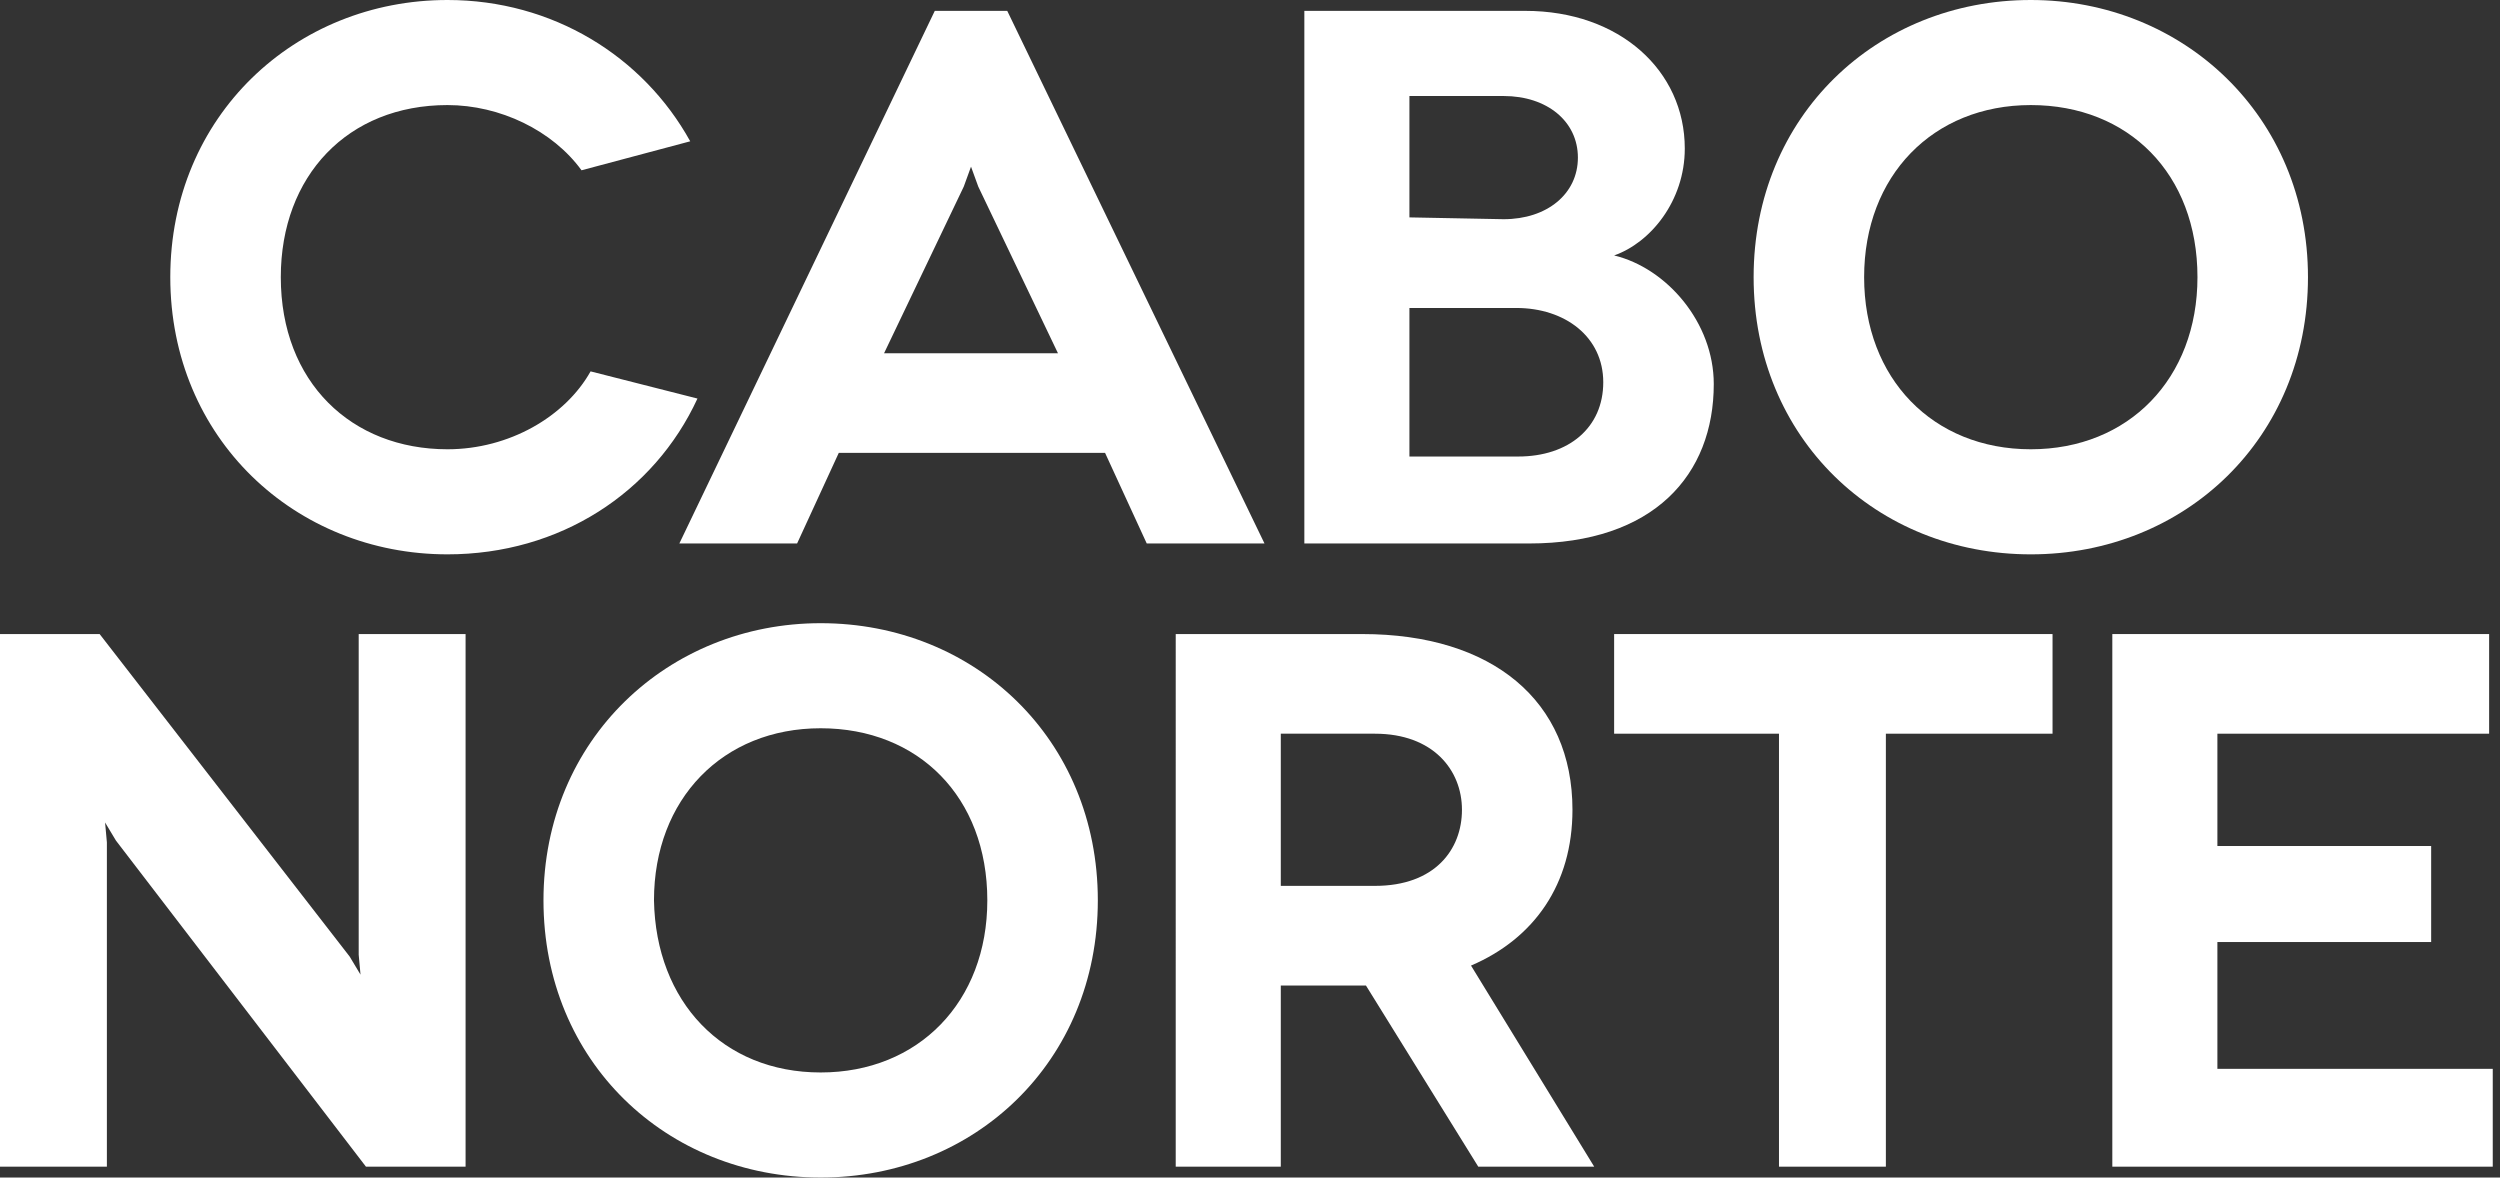 <?xml version="1.0" encoding="utf-8"?>
<!-- Generator: Adobe Illustrator 24.0.0, SVG Export Plug-In . SVG Version: 6.00 Build 0)  -->
<svg version="1.1" id="Layer_1" xmlns="http://www.w3.org/2000/svg" xmlns:xlink="http://www.w3.org/1999/xlink" x="0px" y="0px"
	 viewBox="0 0 138 65" style="enable-background:new 0 0 138 65;" xml:space="preserve">
<rect x="0" y="0" width="138" height="65" fill="#333333" stroke="none"/>
<style type="text/css">
	.st0{fill:#FFFFFF;}
</style>
<g>
	<path class="st0" d="M32.1,9.4c-1.6-2.2-4.5-3.6-7.4-3.6c-5.5,0-9.2,3.9-9.2,9.5c0,5.8,3.9,9.5,9.2,9.5c3.4,0,6.5-1.8,7.9-4.3
		l5.9,1.5c-2.4,5.2-7.6,8.6-13.8,8.6c-8.4,0-15.3-6.4-15.3-15.3S16.3,0,24.7,0c5.8,0,10.8,3.1,13.4,7.8L32.1,9.4z"/>
	<path class="st0" d="M61,25H46.3L44,30h-6.5L51.6,0.6h4L69.8,30h-6.5L61,25z M58.4,19.5L54,10.3l-0.4-1.1l-0.4,1.1l-4.4,9.2H58.4z"
		/>
	<path class="st0" d="M84.2,0.6c5.2,0,8.8,3.3,8.8,7.6c0,2.9-1.9,5.2-3.9,5.9c2.9,0.7,5.5,3.7,5.5,7.1c0,5-3.3,8.8-10.2,8.8H72V0.6
		H84.2z M83,12.1c2.4,0,4.1-1.4,4.1-3.4c0-2-1.7-3.4-4.1-3.4h-5.2v6.7L83,12.1L83,12.1z M83.8,25.2c2.8,0,4.7-1.6,4.7-4.1
		s-2.1-4.1-4.8-4.1h-5.9v8.2C77.8,25.2,83.8,25.2,83.8,25.2z"/>
	<path class="st0" d="M112.1,0c8.4,0,15.3,6.4,15.3,15.3s-6.8,15.3-15.3,15.3s-15.3-6.4-15.3-15.3S103.6,0,112.1,0 M112.1,24.8
		c5.4,0,9.2-3.9,9.2-9.5c0-5.7-3.8-9.5-9.2-9.5c-5.4,0-9.2,3.9-9.2,9.5C102.9,20.9,106.7,24.8,112.1,24.8"/>
	<polygon class="st0" points="25.7,35 25.7,64.4 20.2,64.4 6.4,46.4 5.8,45.4 5.9,46.5 5.9,64.4 0,64.4 0,35 5.5,35 19.3,52.8 
		19.9,53.8 19.8,52.7 19.8,35 	"/>
	<path class="st0" d="M45.3,34.4c8.5,0,15.3,6.4,15.3,15.3S53.8,65,45.3,65s-15.3-6.4-15.3-15.3C30,40.8,36.9,34.4,45.3,34.4
		 M45.3,59.2c5.4,0,9.2-3.9,9.2-9.5c0-5.7-3.8-9.5-9.2-9.5c-5.4,0-9.2,3.9-9.2,9.5C36.2,55.3,39.9,59.2,45.3,59.2"/>
	<path class="st0" d="M81.6,64.4l-6.2-10h-0.2h-4.5v10h-5.8V35h10.3c7.2,0,11.6,3.7,11.6,9.7c0,4.1-2.1,7.1-5.6,8.6L88,64.4
		L81.6,64.4L81.6,64.4z M70.7,48.9h5.2c3.3,0,4.8-2,4.8-4.2s-1.6-4.2-4.8-4.2h-5.2V48.9z"/>
	<polygon class="st0" points="113.3,35 113.3,40.5 104.1,40.5 104.1,64.4 98.2,64.4 98.2,40.5 89.1,40.5 89.1,35 	"/>
	<polygon class="st0" points="137.6,59 137.6,64.4 116.6,64.4 116.6,35 137.4,35 137.4,40.5 122.4,40.5 122.4,46.7 134.2,46.7 
		134.2,52 122.4,52 122.4,59 	"/>
</g>
</svg>
